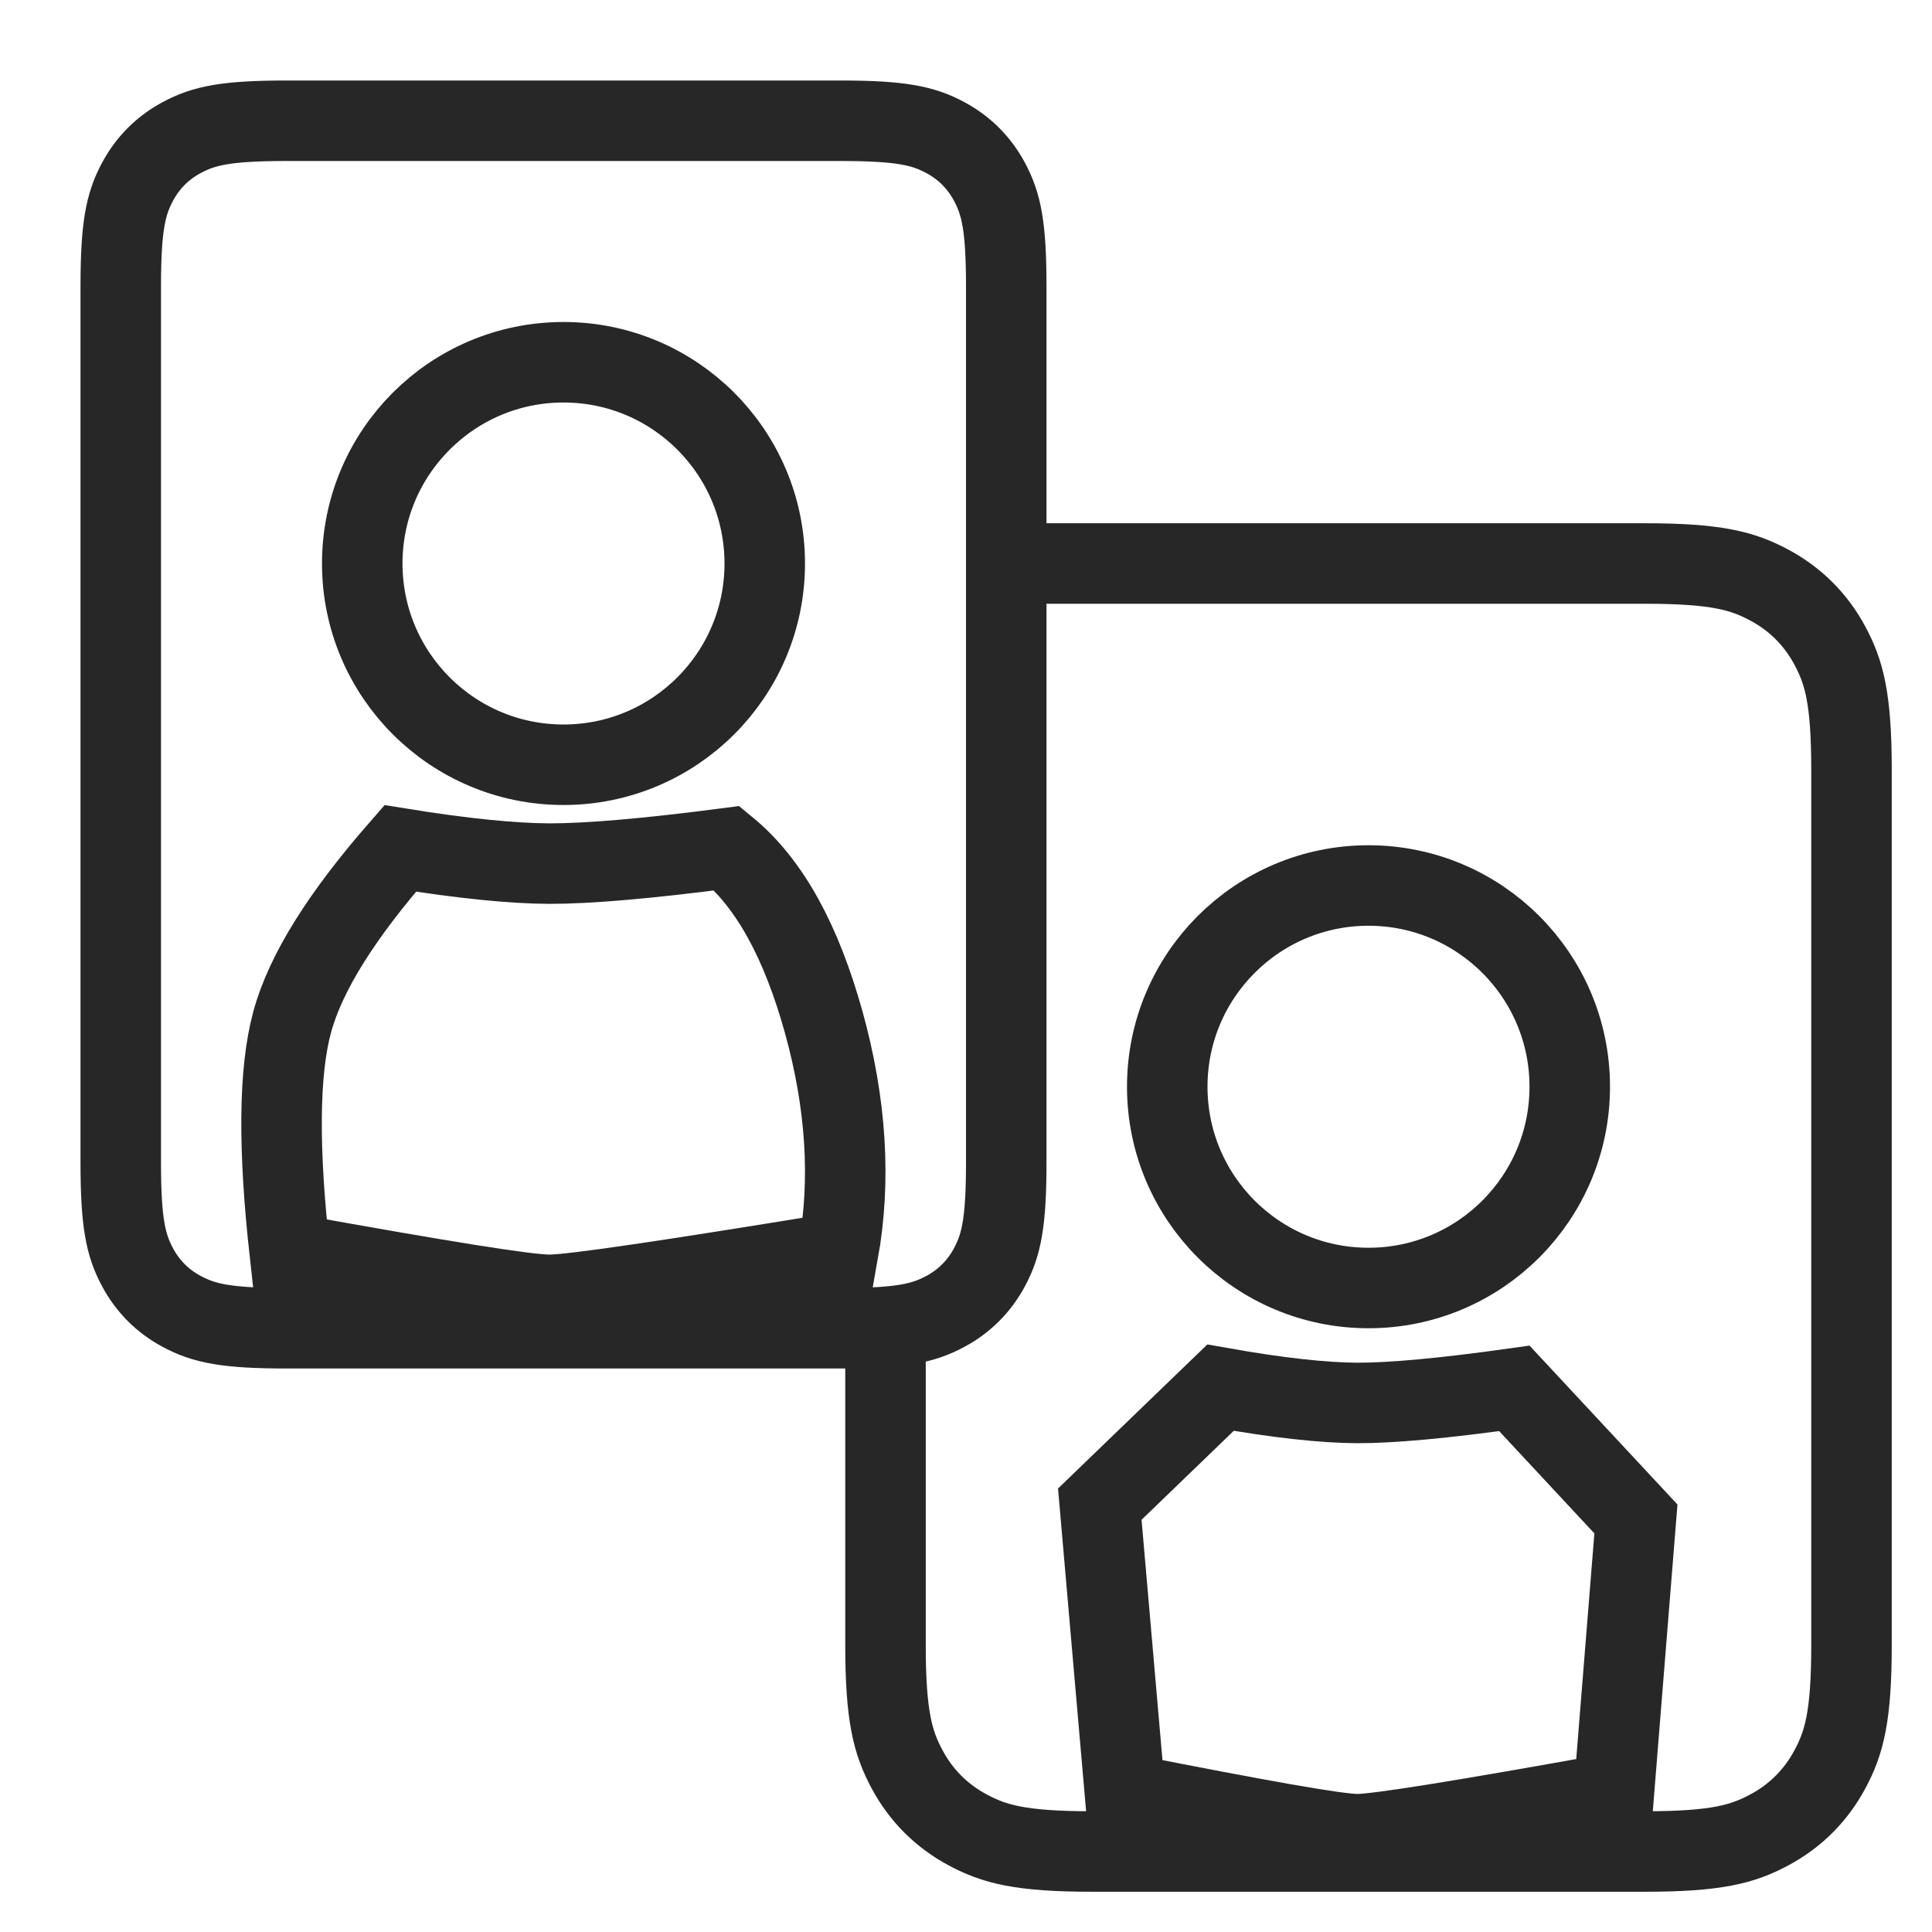 <?xml version="1.0" encoding="UTF-8"?>
<svg width="24px" height="24px" viewBox="0 0 24 24" version="1.1" xmlns="http://www.w3.org/2000/svg" xmlns:xlink="http://www.w3.org/1999/xlink">
    <title>personas</title>
    <g id="personas" stroke="none" stroke-width="1" fill="none" fill-rule="evenodd">
        <circle id="Oval" stroke="#282727" cx="7" cy="7" r="2.5"></circle>
        <circle id="Oval" stroke="#282727" cx="17" cy="13.5" r="2.5"></circle>
        <path d="M3.564,1.5 L10.436,1.5 C11.186,1.5 11.465,1.56 11.741,1.708 C11.979,1.835 12.165,2.021 12.292,2.259 C12.44,2.535 12.5,2.814 12.5,3.564 L12.5,14.436 C12.5,15.186 12.44,15.465 12.292,15.741 C12.165,15.979 11.979,16.165 11.741,16.292 C11.465,16.44 11.186,16.5 10.436,16.5 L3.564,16.5 C2.814,16.5 2.535,16.44 2.259,16.292 C2.021,16.165 1.835,15.979 1.708,15.741 C1.56,15.465 1.5,15.186 1.5,14.436 L1.5,3.564 C1.5,2.814 1.56,2.535 1.708,2.259 C1.835,2.021 2.021,1.835 2.259,1.708 C2.535,1.56 2.814,1.5 3.564,1.5 Z" id="Rectangle" stroke="#282727"></path>
        <path d="M12.844,7 L12.844,7 L12.844,7 L20.436,7 C21.328,7 21.651,7.093 21.977,7.267 C22.303,7.441 22.559,7.697 22.733,8.023 C22.907,8.349 23,8.672 23,9.564 L23,20.436 C23,21.328 22.907,21.651 22.733,21.977 C22.559,22.303 22.303,22.559 21.977,22.733 C21.651,22.907 21.328,23 20.436,23 L13.564,23 C12.672,23 12.349,22.907 12.023,22.733 C11.697,22.559 11.441,22.303 11.267,21.977 C11.093,21.651 11,21.328 11,20.436 L11,16.095 L11,16.095" id="Rectangle" stroke="#282727"></path>
        <path d="M9.03,10.537 C9.568,10.979 9.957,11.708 10.232,12.696 C10.512,13.706 10.574,14.661 10.411,15.562 C8.303,15.907 7.107,16.085 6.823,16.085 C6.544,16.085 5.47,15.911 3.601,15.574 C3.457,14.281 3.46,13.32 3.63,12.694 C3.799,12.075 4.254,11.36 4.972,10.539 C5.745,10.664 6.361,10.726 6.822,10.728 C7.298,10.729 8.034,10.667 9.03,10.537 Z" id="Rectangle" stroke="#282727"></path>
        <path d="M15.162,17.238 C15.871,17.364 16.437,17.426 16.86,17.428 C17.285,17.429 17.936,17.37 18.812,17.247 L20.322,18.869 L20.048,22.276 C18.178,22.612 17.116,22.785 16.862,22.785 C16.61,22.785 15.648,22.613 13.975,22.283 L13.662,18.685 Z" id="Rectangle" stroke="#282727"></path>
    </g>
</svg>
